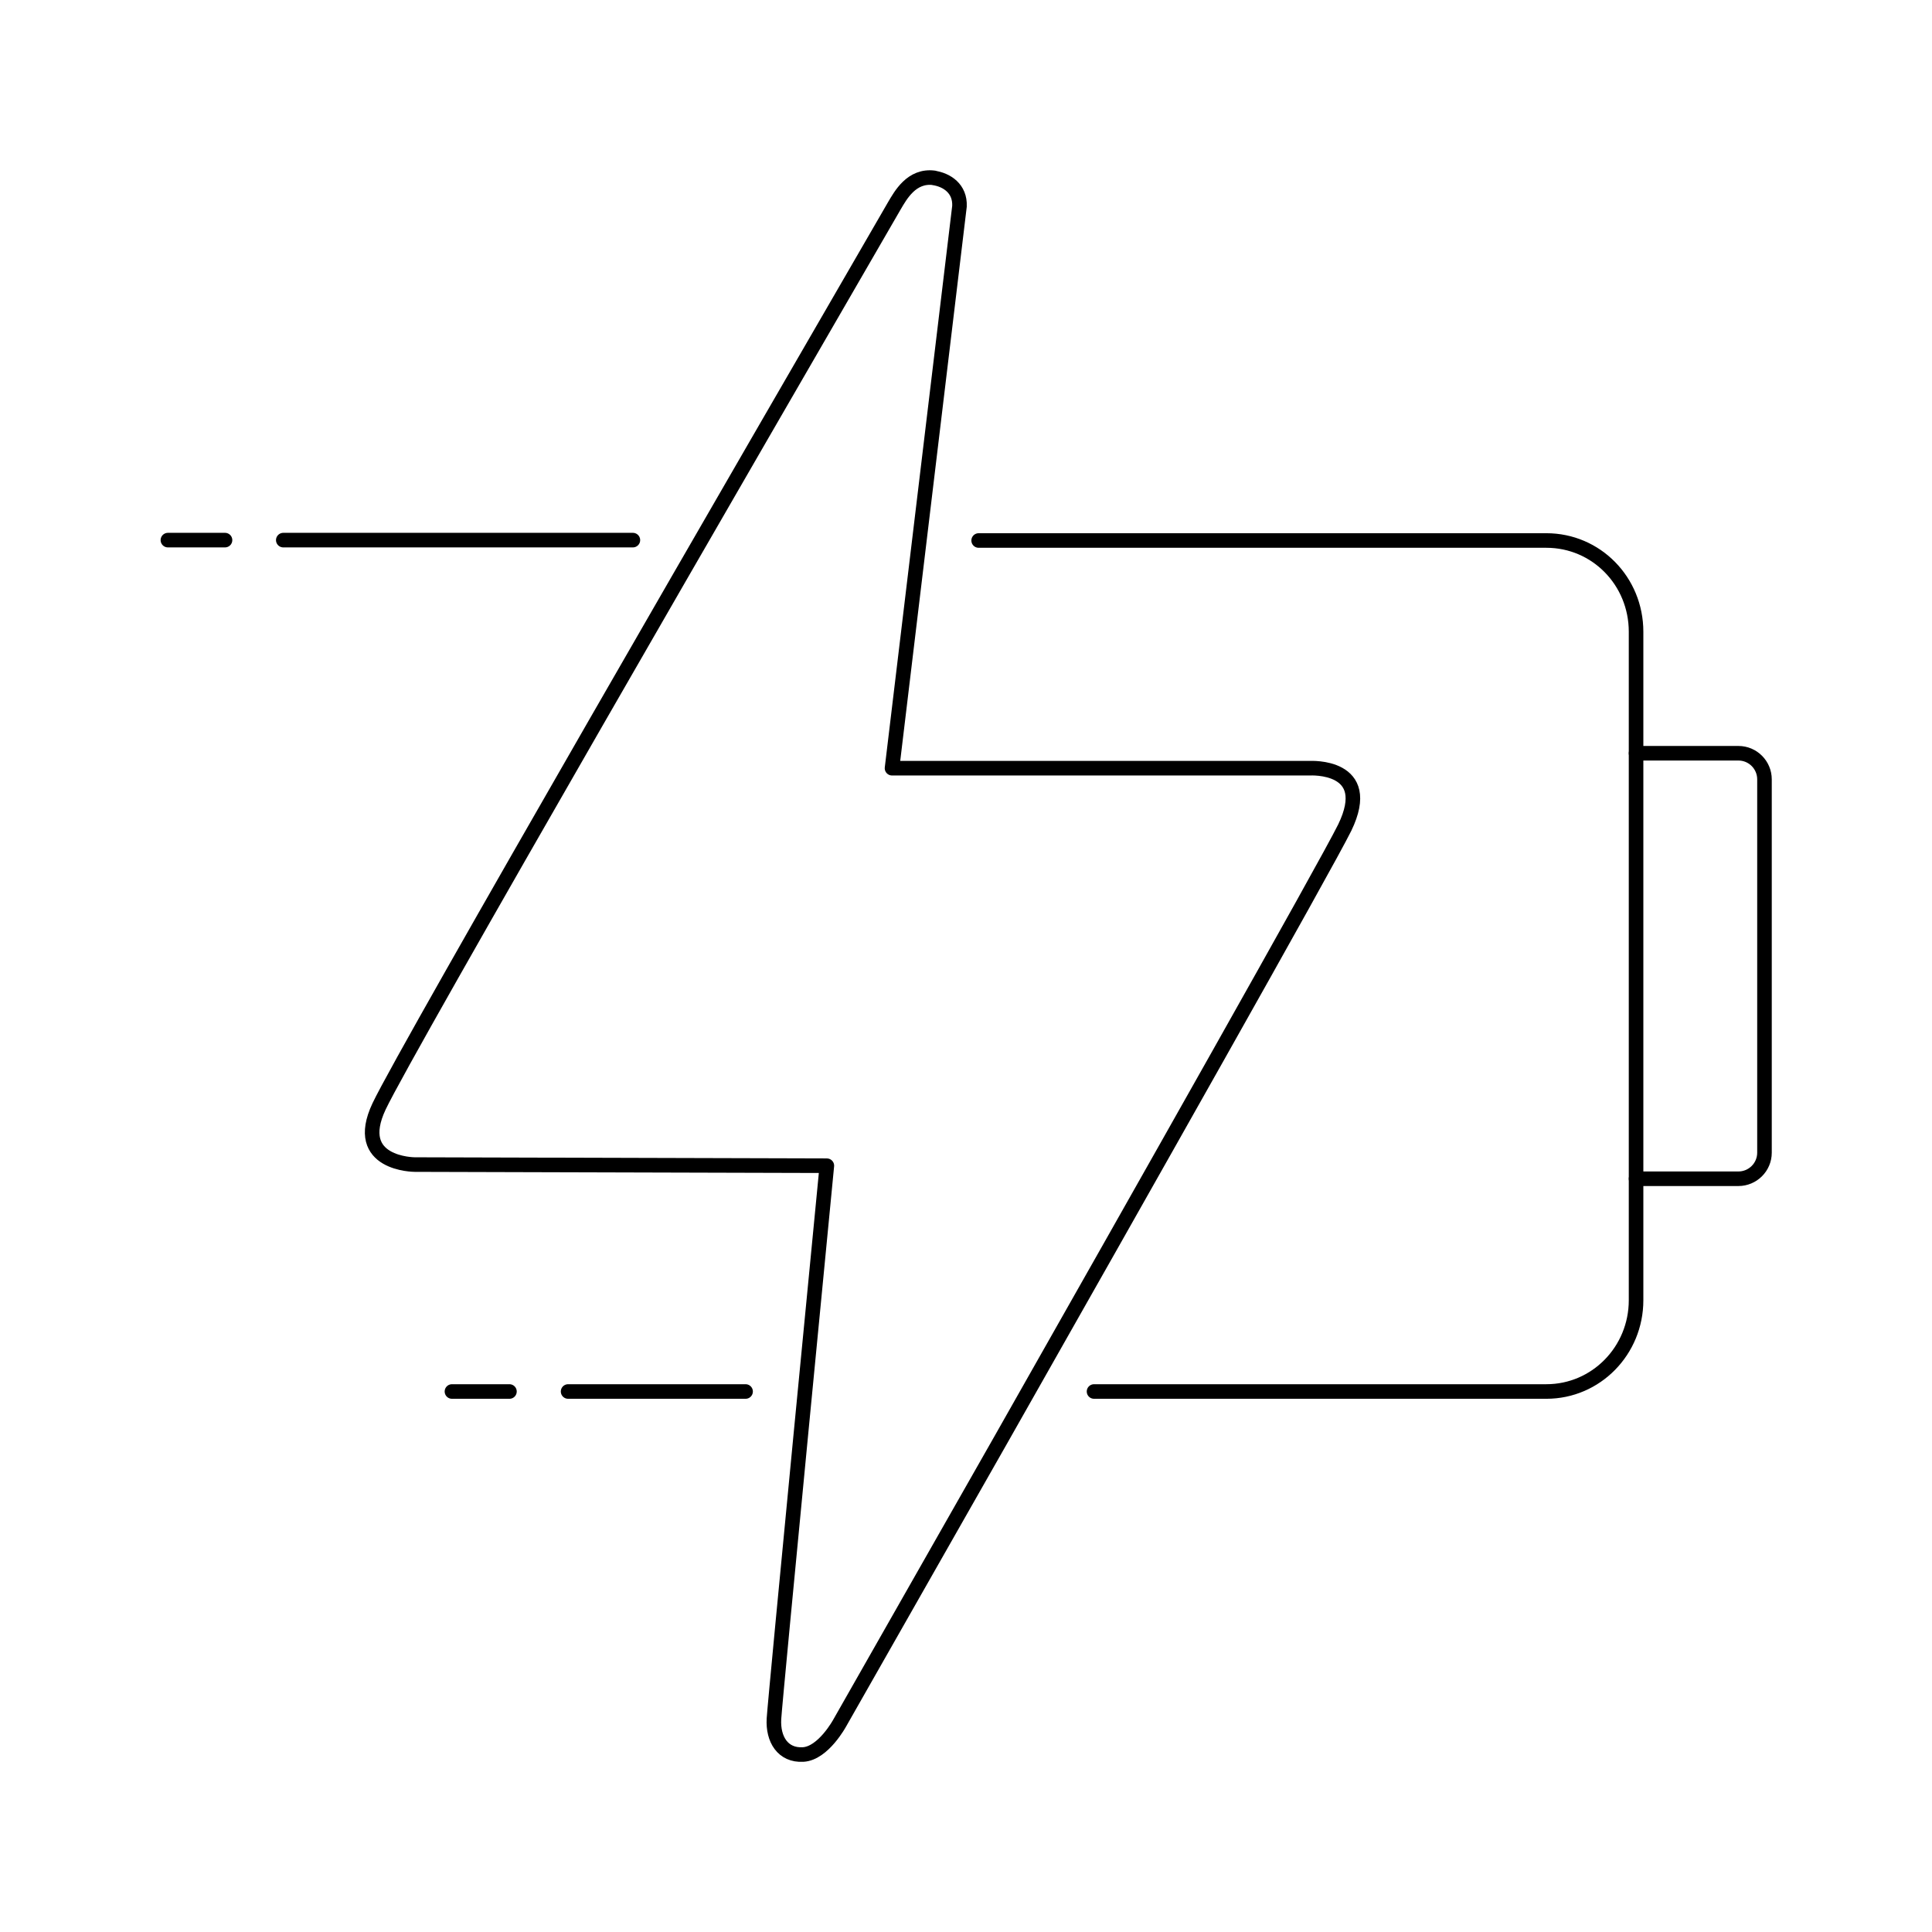 <?xml version="1.0" encoding="UTF-8"?>
<svg id="_65W_Power_Delivery" xmlns="http://www.w3.org/2000/svg" version="1.1" viewBox="0 0 504 504">
  <!-- Generator: Adobe Illustrator 29.0.1, SVG Export Plug-In . SVG Version: 2.1.0 Build 192)  -->
  <defs>
    <style>
      .st0 {
        fill: none;
        stroke: #000;
        stroke-linecap: round;
        stroke-linejoin: round;
        stroke-width: 3.8px;
      }
    </style>
  </defs>
  <g>
    <g>
      <line class="st0" x1="43.8" y1="140.9" x2="58.7" y2="140.9"/>
      <polyline class="st0" points="73.9 140.9 151.8 140.9 165.1 140.9"/>
    </g>
    <g>
      <line class="st0" x1="132.9" y1="363" x2="117.9" y2="363"/>
      <line class="st0" x1="194.5" y1="363" x2="148.2" y2="363"/>
    </g>
  </g>
  <g id="D">
    <path class="st0" d="M243.5,46.4c3.5.5,7,2.8,6.8,7.4l-17.6,146.6h109s17.1-1,9.1,15.5c-5,10.1-53.3,95.5-90,160.2-23.2,40.8-41.7,73.3-41.7,73.3,0,0-4.3,8-9.6,8.3-5.3.3-7.9-4-7.6-9.3.3-5.3,13.8-144.3,13.8-144.3l-107.5-.3s-16.5,0-9.3-15.2S198,114.7,233.3,53.7c1.6-2.7,4.5-8.1,10.4-7.3h-.2Z"/>
  </g>
  <g>
    <path class="st0" d="M426.8,307.5h26.7c3.7,0,6.8-3,6.8-6.8v-97.4c0-3.7-3-6.8-6.8-6.8h-26.7"/>
    <path class="st0" d="M285.4,363h118c13,0,23.4-10.7,23.4-23.8v-174.4c0-13.2-10.4-23.8-23.4-23.8h-148.1"/>
  </g>
</svg>